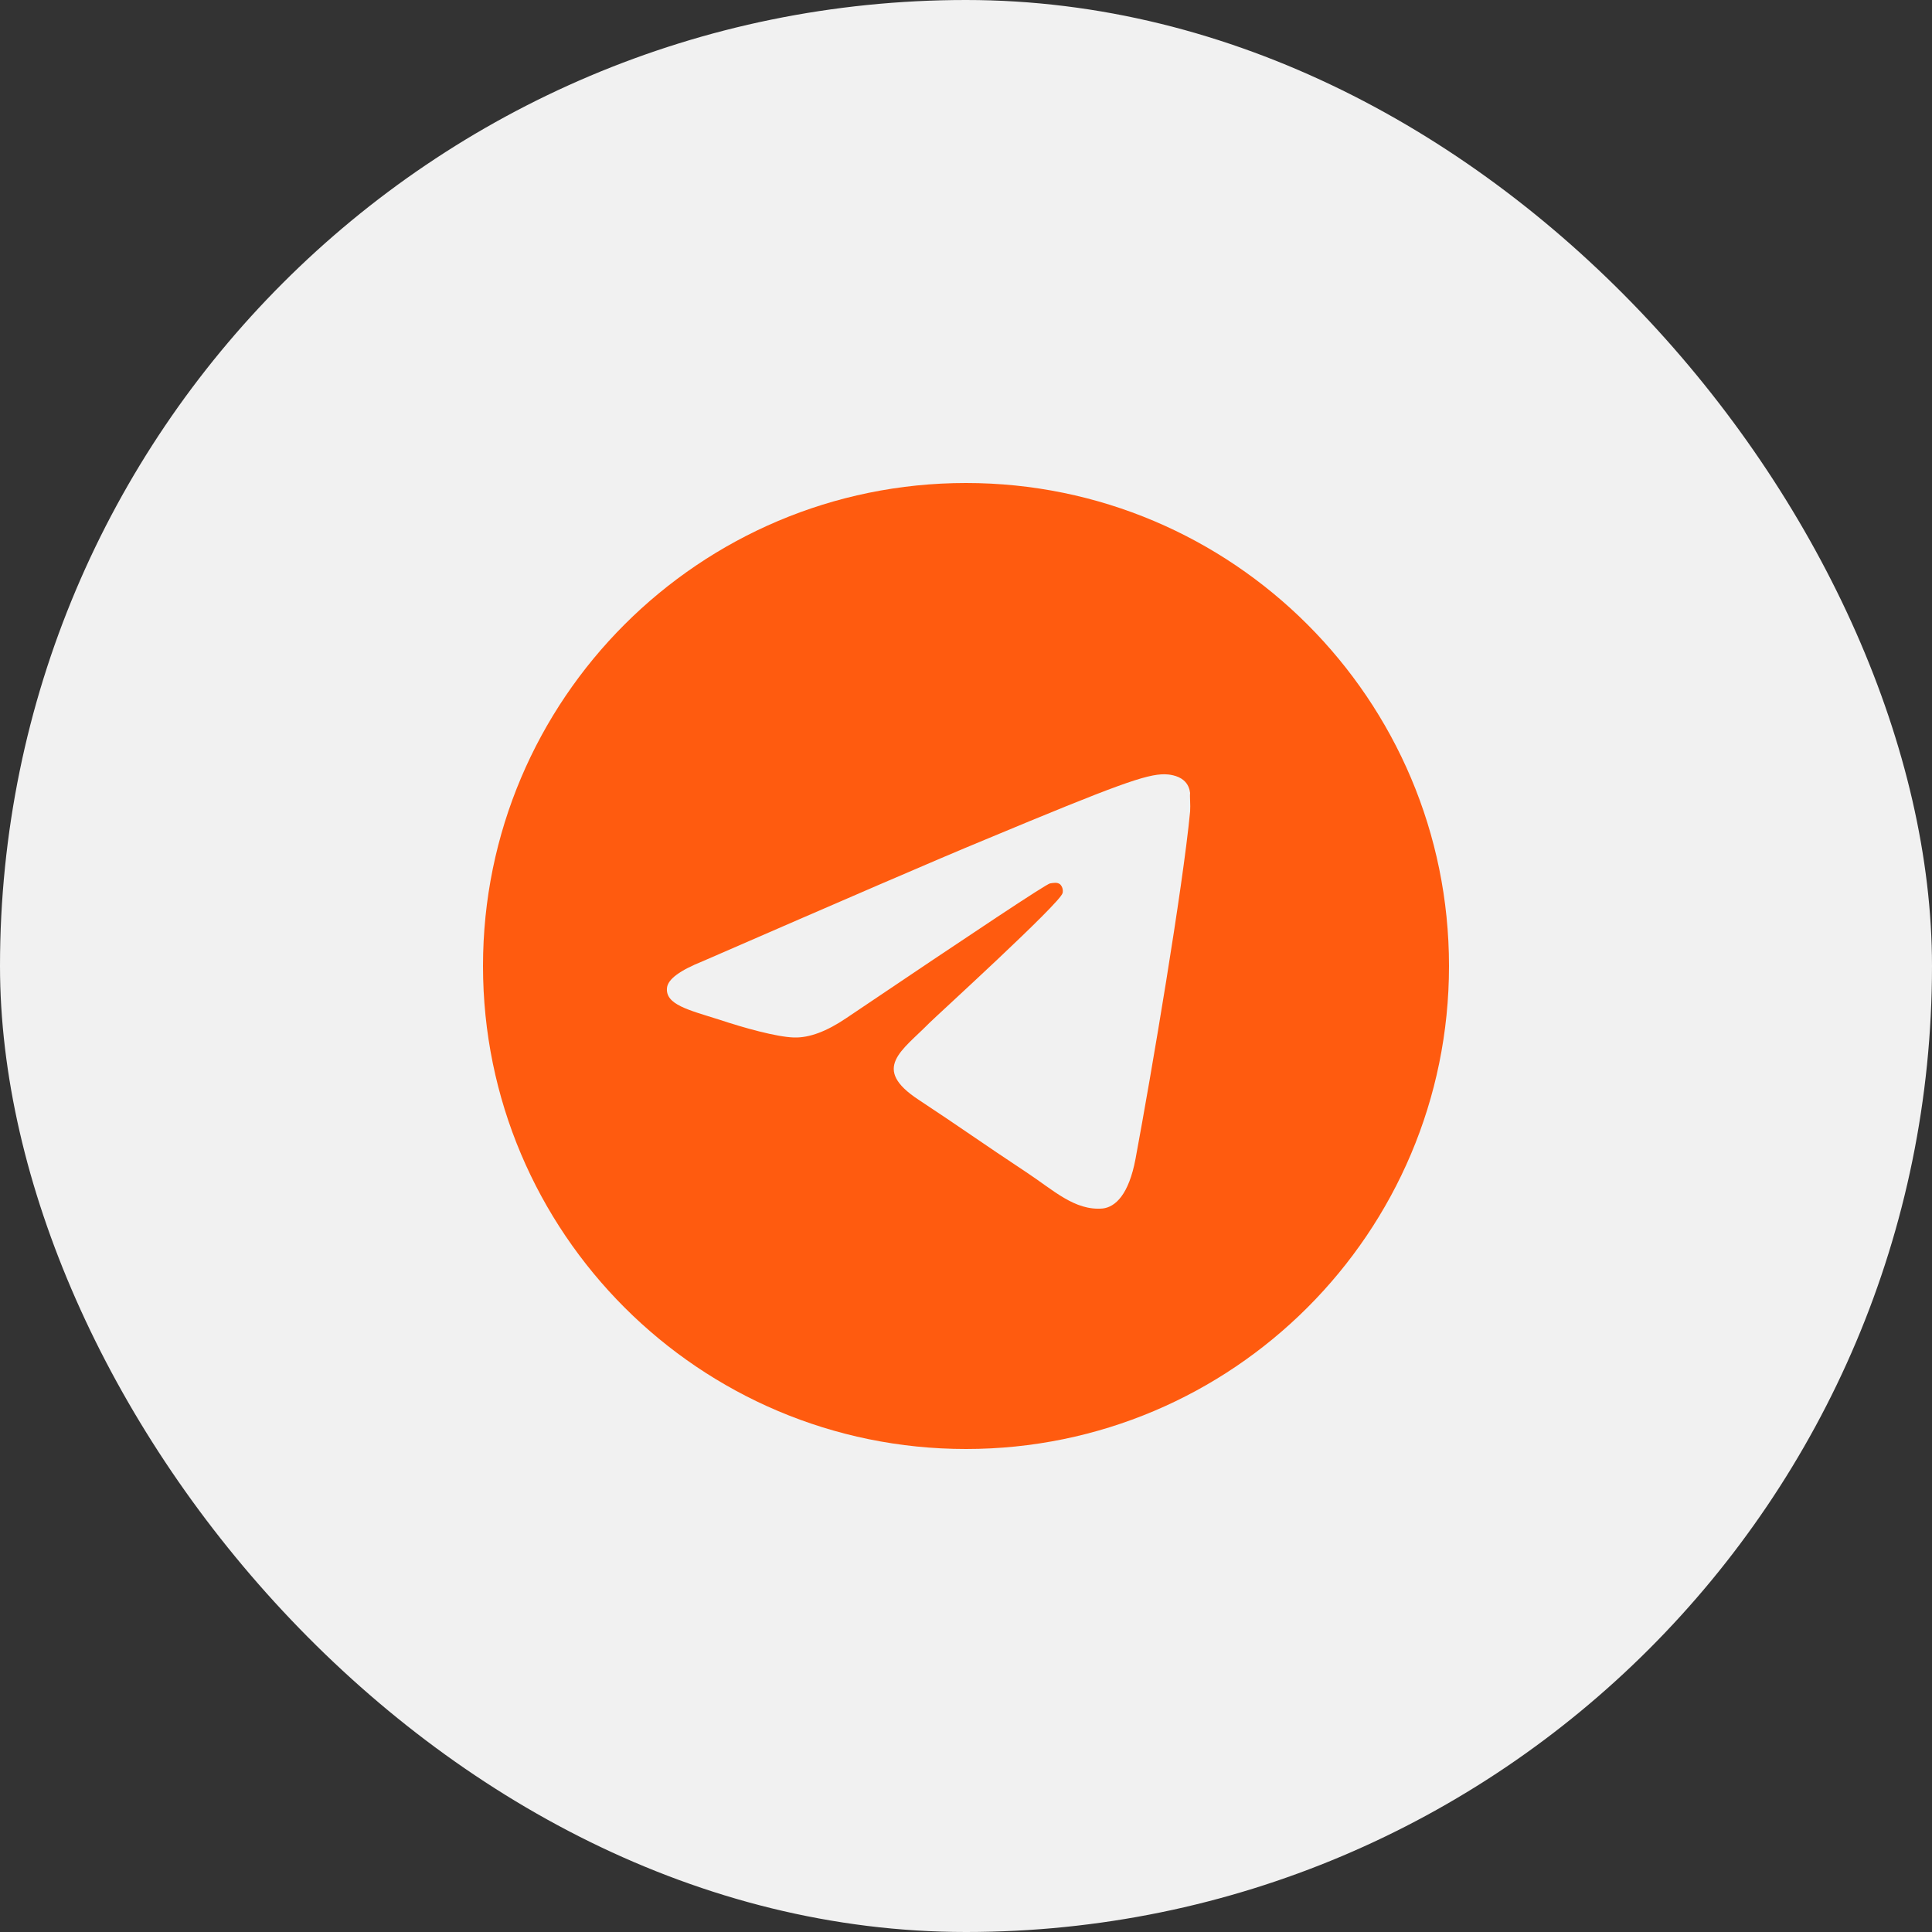 <?xml version="1.0" encoding="UTF-8"?> <svg xmlns="http://www.w3.org/2000/svg" width="33" height="33" viewBox="0 0 33 33" fill="none"><rect x="0" y="0" width="33" height="33" fill="#333333" stroke="none"/><rect width="33" height="33" rx="16.5" fill="#F1F1F1"></rect><path d="M16.5 8.25C11.946 8.25 8.25 11.946 8.25 16.5C8.25 21.054 11.946 24.75 16.5 24.75C21.054 24.75 24.75 21.054 24.75 16.5C24.75 11.946 21.054 8.25 16.5 8.25ZM20.328 13.86C20.204 15.164 19.668 18.331 19.396 19.792C19.28 20.41 19.049 20.617 18.835 20.642C18.356 20.683 17.993 20.328 17.531 20.023C16.805 19.544 16.393 19.247 15.691 18.785C14.875 18.249 15.403 17.952 15.873 17.474C15.997 17.35 18.109 15.428 18.15 15.254C18.156 15.228 18.155 15.201 18.148 15.175C18.141 15.149 18.127 15.125 18.109 15.106C18.059 15.065 17.993 15.081 17.936 15.089C17.861 15.106 16.706 15.873 14.454 17.391C14.124 17.614 13.827 17.729 13.563 17.721C13.266 17.713 12.705 17.556 12.284 17.416C11.764 17.251 11.36 17.16 11.393 16.871C11.41 16.723 11.616 16.574 12.004 16.418C14.413 15.37 16.013 14.677 16.814 14.347C19.107 13.39 19.577 13.225 19.891 13.225C19.957 13.225 20.113 13.241 20.212 13.324C20.295 13.39 20.32 13.48 20.328 13.546C20.32 13.596 20.336 13.745 20.328 13.86Z" fill="#FF5B0F"></path></svg> 